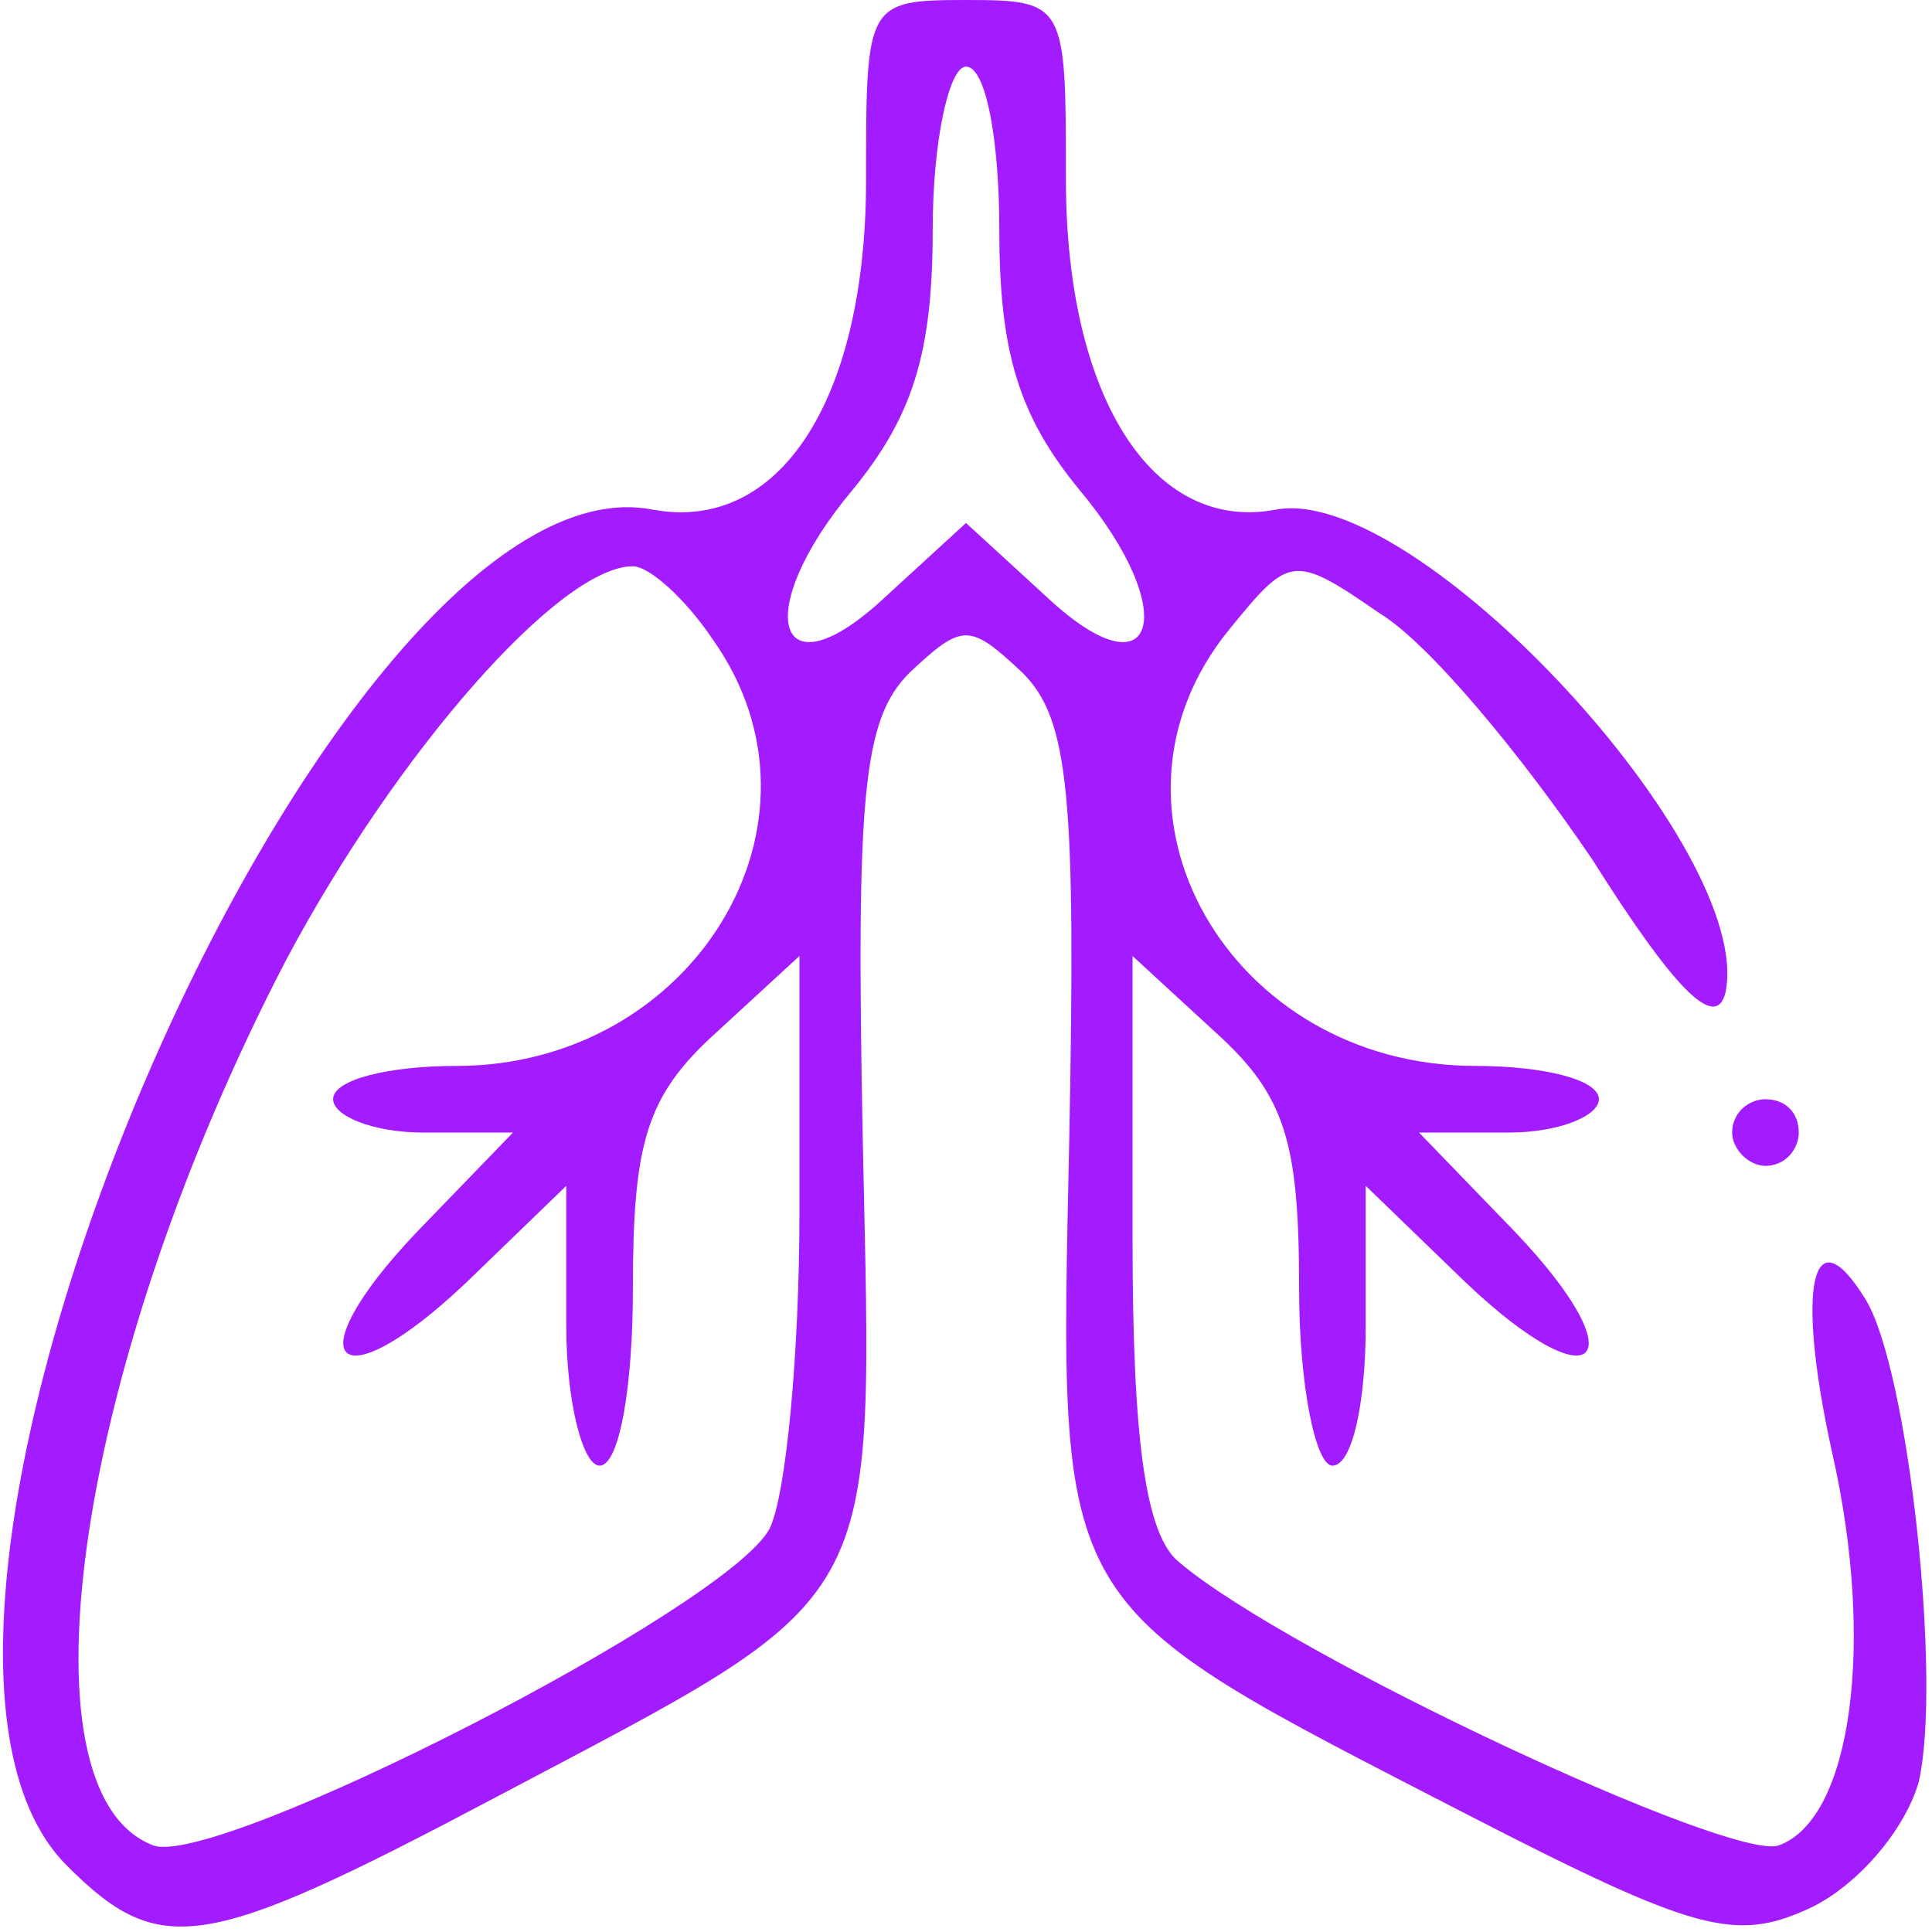 <?xml version="1.0" standalone="no"?>
<!DOCTYPE svg PUBLIC "-//W3C//DTD SVG 20010904//EN"
 "http://www.w3.org/TR/2001/REC-SVG-20010904/DTD/svg10.dtd">
<svg version="1.0" xmlns="http://www.w3.org/2000/svg"
 width="58pt" height="58pt" viewBox="0 0 58 58"
 preserveAspectRatio="xMidYMid meet">

<g transform="translate(0,58) scale(0.1,-0.1)"
fill="#A21CFF" stroke="none">
<path d="M260 526 c0 -66 -26 -106 -64 -99 -96 19 -249 -334 -176 -407 28 -28
41 -26 128 20 119 63 114 54 111 198 -2 103 0 126 14 140 16 15 18 15 34 0 14
-14 16 -37 14 -140 -3 -144 -6 -138 120 -203 68 -35 80 -38 102 -28 15 7 29
24 33 38 7 30 -3 124 -16 145 -16 26 -21 4 -10 -46 13 -57 6 -110 -16 -118
-14 -5 -147 57 -180 85 -10 8 -14 36 -14 97 l0 85 25 -23 c21 -19 25 -33 25
-77 0 -29 5 -53 10 -53 6 0 10 19 10 42 l0 42 30 -29 c39 -37 52 -24 15 15
l-29 30 27 0 c15 0 27 5 27 10 0 6 -17 10 -37 10 -74 0 -118 77 -74 131 18 22
19 23 45 5 15 -9 43 -43 64 -74 24 -38 37 -52 40 -40 9 43 -93 153 -135 145
-37 -7 -63 34 -63 99 0 53 0 54 -30 54 -30 0 -30 -1 -30 -54z m40 -15 c0 -37
6 -56 24 -78 31 -37 23 -63 -10 -32 l-24 22 -24 -22 c-33 -31 -41 -5 -10 32
18 22 24 41 24 78 0 27 5 49 10 49 6 0 10 -22 10 -49z m-86 -123 c39 -55 -6
-128 -77 -128 -20 0 -37 -4 -37 -10 0 -5 12 -10 27 -10 l27 0 -29 -30 c-37
-39 -24 -52 15 -15 l30 29 0 -42 c0 -23 5 -42 10 -42 6 0 10 24 10 53 0 44 4
58 25 77 l25 23 0 -77 c0 -42 -4 -85 -9 -95 -13 -24 -166 -102 -185 -95 -42
16 -23 145 40 266 33 62 82 118 104 118 5 0 16 -10 24 -22z"/>
<path d="M520 240 c0 -5 5 -10 10 -10 6 0 10 5 10 10 0 6 -4 10 -10 10 -5 0
-10 -4 -10 -10z"/>
</g>
</svg>

